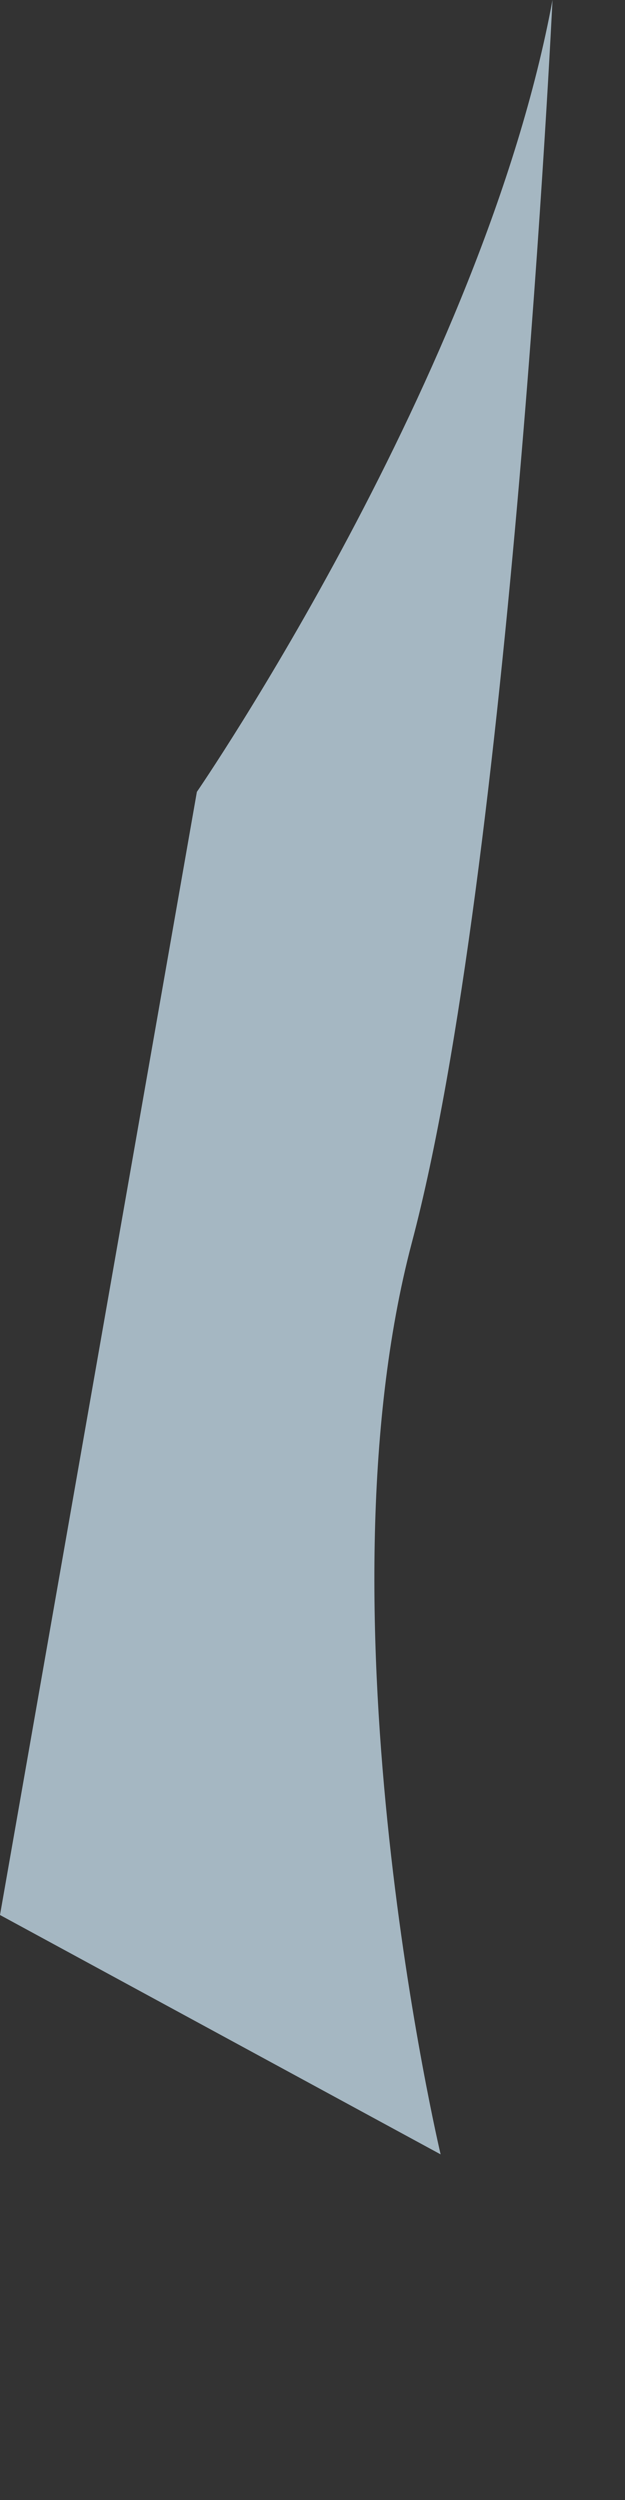 <?xml version="1.0" encoding="utf-8"?>
<svg xmlns="http://www.w3.org/2000/svg" fill="none" height="100%" overflow="visible" preserveAspectRatio="none" style="display: block;" viewBox="0 0 1 4" width="100%">
<rect x="0" y="0" width="1" height="4" fill="#333333" stroke="none"/>
<g id="Group" opacity="0.7" style="mix-blend-mode:multiply">
<path d="M0.884 0C0.773 0.6 0.315 1.267 0.315 1.267L-0 3.064L0.705 3.447C0.705 3.447 0.501 2.586 0.659 1.988C0.817 1.391 0.884 0 0.884 0Z" fill="#D6F0FF" id="Vector"/>
</g>
</svg>